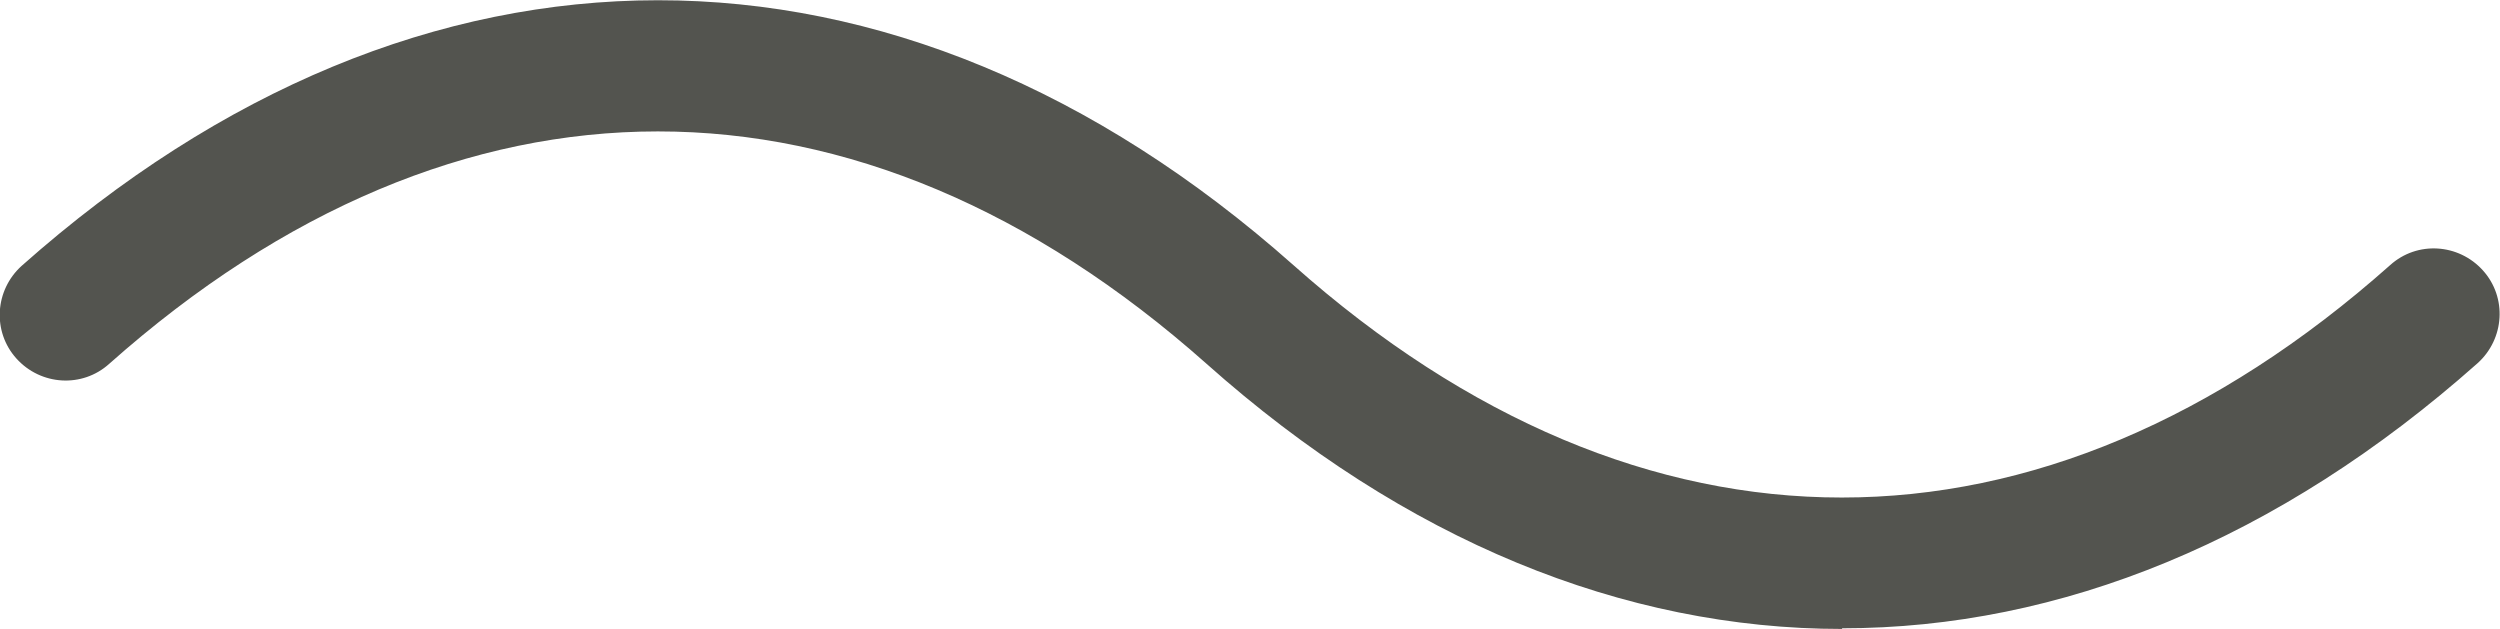 <?xml version="1.0" encoding="UTF-8"?>
<svg id="Livello_2" data-name="Livello 2" xmlns="http://www.w3.org/2000/svg" viewBox="0 0 38 9.56">
  <defs>
    <style>
      .cls-1 {
        fill: #53544f;
        stroke-width: 0px;
      }
    </style>
  </defs>
  <g id="Livello_1-2" data-name="Livello 1">
    <path class="cls-1" d="m28,9.56c-3.32,0-6.64-1.34-9.66-4.03C13.04.82,6.96.82,1.66,5.53c-.41.37-1.04.33-1.41-.08-.37-.41-.33-1.04.08-1.41C6.39-1.34,13.61-1.34,19.66,4.03c5.3,4.71,11.37,4.71,16.67,0,.41-.37,1.04-.33,1.41.08.37.41.33,1.04-.08,1.41-3.03,2.69-6.34,4.03-9.66,4.03Z"/>
  </g>
</svg>